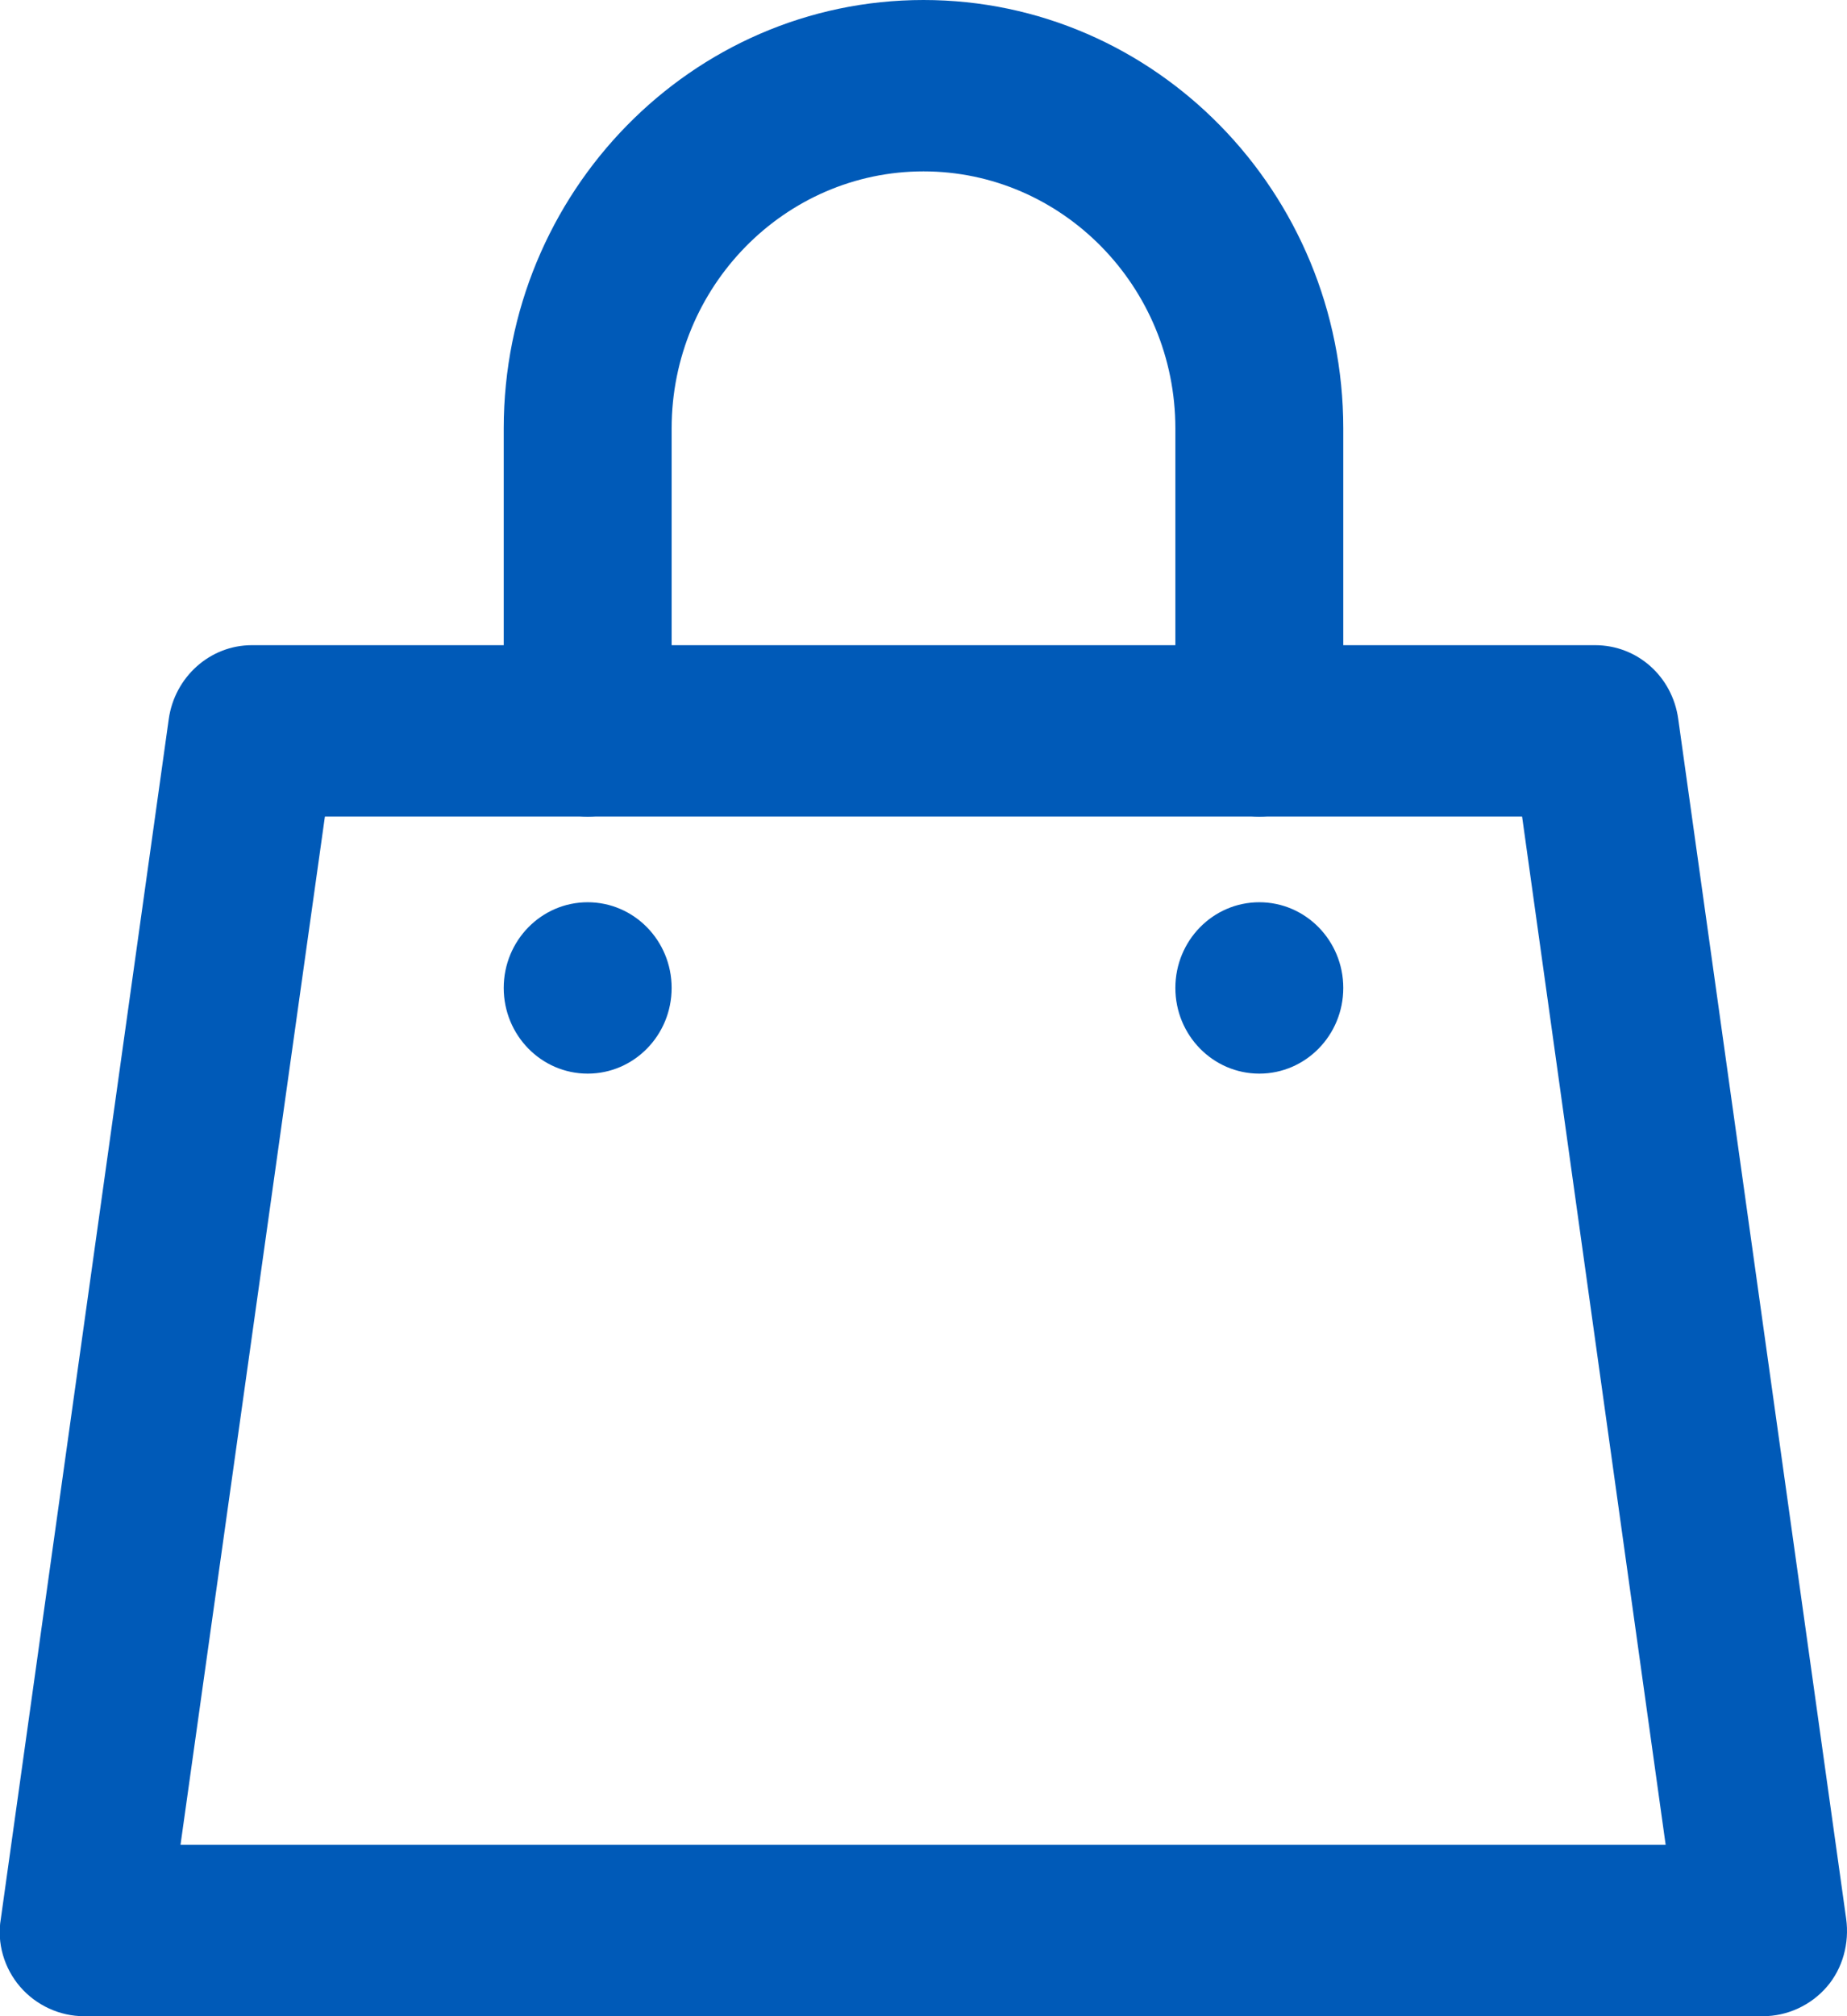 <?xml version="1.0" encoding="UTF-8"?>
<svg id="Layer_2" data-name="Layer 2" xmlns="http://www.w3.org/2000/svg" viewBox="0 0 22 24">
  <defs>
    <style>
      .cls-1 {
        fill: #005ab8;
      }
    </style>
  </defs>
  <g id="Layer_1-2" data-name="Layer 1">
    <g>
      <path class="cls-1" d="m15,9.72c-.55,0-1-.46-1-1.02v-3.6c0-1.69-1.35-3.06-3-3.06s-3,1.37-3,3.06v3.6c0,.56-.45,1.02-1,1.02s-1-.46-1-1.02v-3.6c0-2.81,2.24-5.1,5-5.1s5,2.29,5,5.1v3.6c0,.56-.45,1.02-1,1.02Z"/>
      <path class="cls-1" d="m21,24H1c-.29,0-.57-.13-.76-.35-.19-.22-.28-.52-.23-.81l2-14.28c.07-.5.49-.88.99-.88h16c.5,0,.92.37.99.88l2,14.28c.04.29-.04.59-.23.81-.19.22-.47.35-.76.35Zm-18.85-2.04h17.69l-1.71-12.24H3.87l-1.72,12.24Z"/>
      <ellipse class="cls-1" cx="15" cy="11.76" rx="1" ry="1.02"/>
      <ellipse class="cls-1" cx="7" cy="11.76" rx="1" ry="1.02"/>
    </g>
  </g>
</svg>